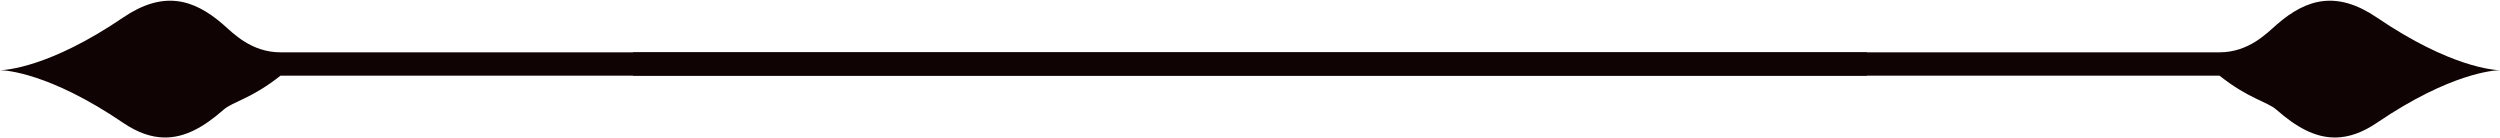 <svg width="200" height="11" viewBox="0 0 200 11" fill="none" xmlns="http://www.w3.org/2000/svg">
<path d="M186.873 10.999C185.176 11.029 183.654 10.123 182.128 8.789C181.36 8.111 179.905 7.917 177.558 6.051H50.645V4.186H177.558C179.905 4.186 181.356 2.648 182.128 1.976C184.57 -0.162 187 -0.737 190.154 1.405C196.054 5.413 199.576 5.609 200 5.615C199.576 5.618 196.054 5.816 190.154 9.822C188.972 10.626 187.891 10.981 186.873 10.999Z" fill="#0f0403"/>
<path d="M13.127 10.999C14.824 11.029 16.346 10.123 17.872 8.789C18.64 8.111 20.095 7.917 22.442 6.051H149.355V4.186H22.442C20.095 4.186 18.644 2.648 17.872 1.976C15.43 -0.162 13 -0.737 9.846 1.405C3.946 5.413 0.424 5.609 0 5.615C0.424 5.618 3.946 5.816 9.846 9.822C11.028 10.626 12.109 10.981 13.127 10.999Z" fill="#0f0403"/>
</svg>
